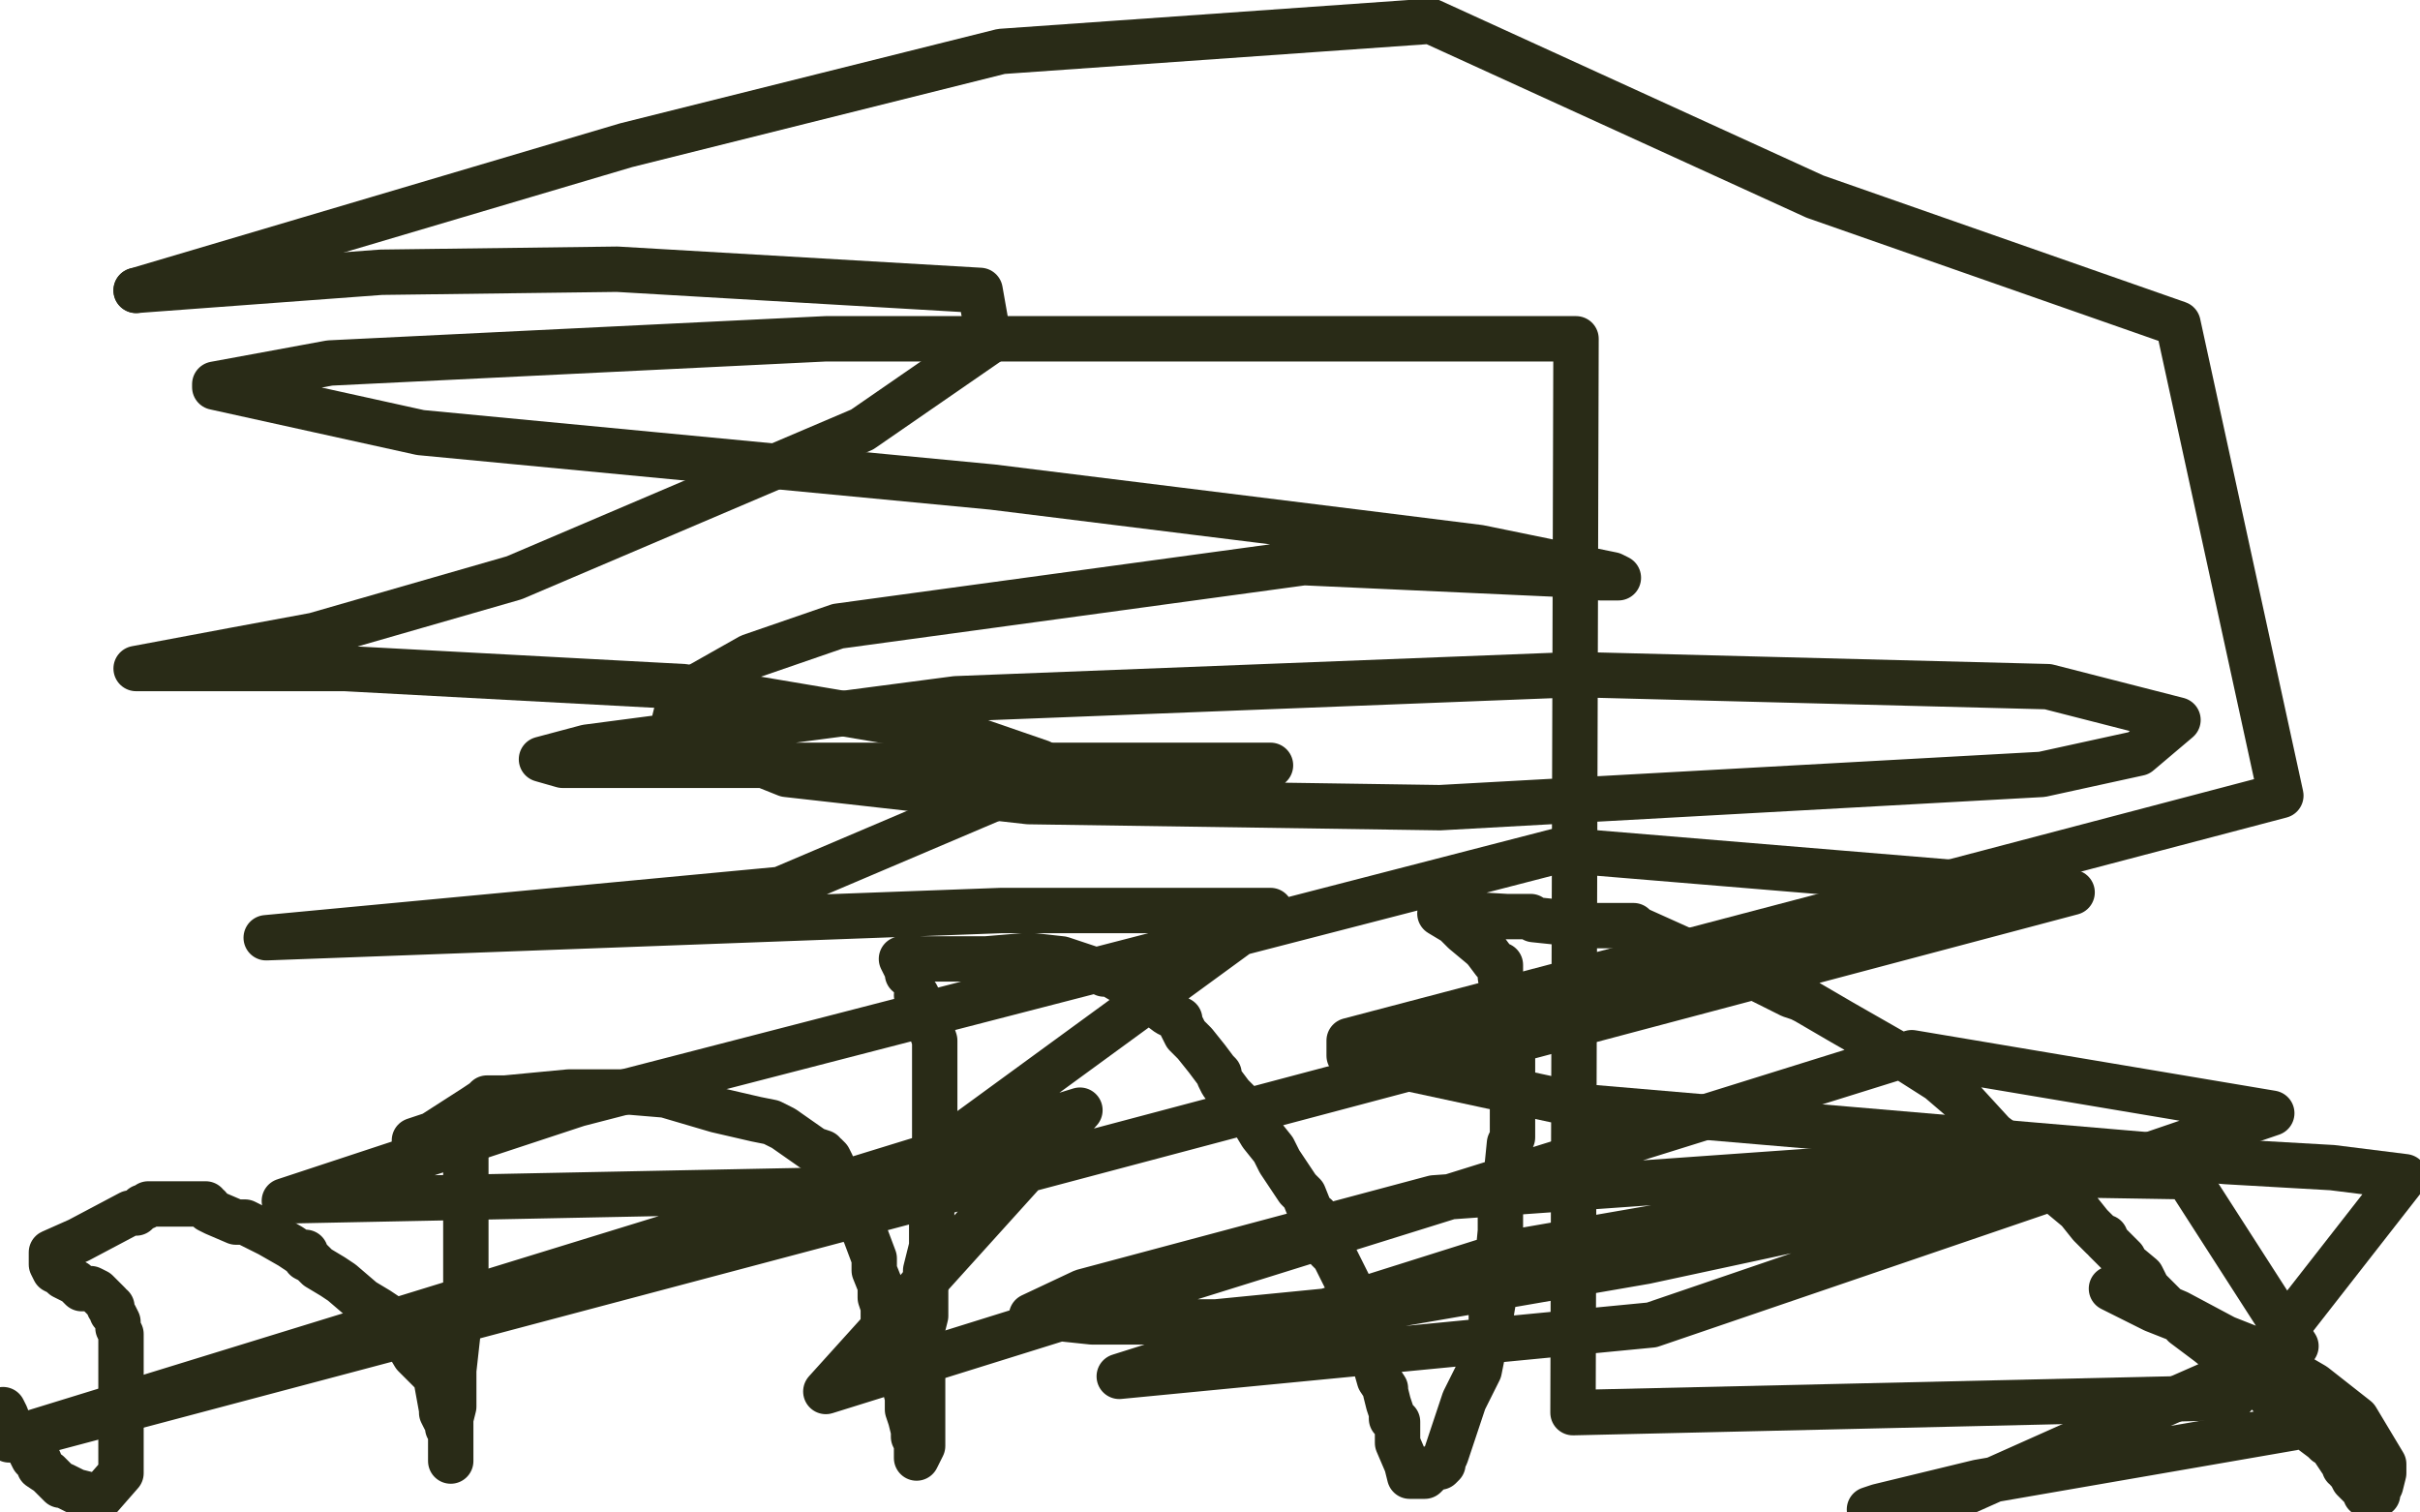 <?xml version="1.0" standalone="no"?>
<!DOCTYPE svg PUBLIC "-//W3C//DTD SVG 1.1//EN"
"http://www.w3.org/Graphics/SVG/1.1/DTD/svg11.dtd">

<svg width="800" height="500" version="1.1" xmlns="http://www.w3.org/2000/svg" xmlns:xlink="http://www.w3.org/1999/xlink" style="stroke-antialiasing: false"><desc>This SVG has been created on https://colorillo.com/</desc><rect x='0' y='0' width='800' height='500' style='fill: rgb(255,255,255); stroke-width:0' /><polyline points="1,466 2,468 2,468 3,471 3,471 6,476 6,476 9,478 9,478 10,480 10,480 11,482 11,482 12,482 12,482 12,483 13,483 13,485 16,487 19,490 20,491 21,491 25,493 29,494 31,495 33,495 40,487 40,486 40,484 40,480 40,474 40,473 40,471 40,468 40,466 40,464 40,461 40,459 40,458 40,456 40,451 40,447 40,445 40,442 40,441 39,439 39,437 38,435 37,434 37,433 37,432 36,432 36,431 33,428 32,427 30,426 27,426 25,424 23,423 21,422 20,421 18,420 17,418 17,417 17,415 17,414 26,410 43,401 45,401 47,399 48,399 49,398 50,398 60,398 63,398 64,398 67,398 68,398 68,399 69,399 69,400 71,401 78,404 81,404 89,408 96,412 99,414 101,414 101,416 103,417 105,419 110,422 113,424 120,430 125,433 128,435 129,436 131,437 131,439 134,443 137,448 141,452 142,453 144,455 146,466 146,467 147,469 148,470 148,472 149,473 149,476 149,477 149,479 149,482 149,483 149,477 149,469 150,465 150,463 150,461 150,460 150,459 150,453 152,435 154,425 154,423 154,420 154,419 154,414 154,407 154,403 154,400 154,398 154,395 154,390 154,389 154,385 154,384 154,382 153,381 151,380 150,379 149,378 149,377 146,377 143,377 140,377 137,377 143,375 157,366 160,364 161,363 167,363 188,361 195,361 198,361 200,361 208,361 220,362 237,367 250,370 255,371 259,373 269,380 272,381 272,382 273,382 274,383 275,385 276,388 277,390 280,397 281,399 284,404 286,408 289,416 289,418 289,420 291,425 291,429 292,432 292,436 292,437 293,439 295,447 298,454 300,462 300,464 300,466 301,469 302,473 302,475 303,477 303,479 303,481 303,482 305,478 305,471 305,450 305,447 305,443 305,442 305,441 305,439 306,435 306,427 306,426 306,424 306,423 306,420 308,412 308,409 308,405 308,399 309,392 309,387 309,381 309,377 309,370 309,365 309,360 309,359 309,357 309,353 309,352 309,348 309,344 308,341 306,337 304,331 303,329" style="fill: none; stroke: #292b17; stroke-width: 15; stroke-linejoin: round; stroke-linecap: round; stroke-antialiasing: false; stroke-antialias: 0; opacity: 1.0"/>
<polyline points="300,322 300,321 300,321 299,319 299,319 298,317 298,317 307,317 326,317 338,316 340,316 342,316 351,317 357,319 363,321 365,322 367,322 379,329 382,332 386,335 390,337 390,338 392,342 395,345 399,350 402,354 403,355 403,356 404,358 407,362 410,365 411,366 412,368 414,370 417,375 421,380 422,382 423,384 427,390 429,393 431,395 433,400 433,401 435,402 435,405 437,409 438,410 439,413 441,415 446,425 448,431 450,436 452,443 454,449 456,456 458,459 458,460 459,464 460,467 460,468 460,469 462,470 462,471 462,477 465,484 466,488 468,488 469,488 471,488 473,486 474,485 475,485 476,485 477,484 477,483 478,481 481,472 484,463 487,457 489,453 490,448 492,443 493,438 493,434 494,428 496,407 496,401 498,388 499,378 500,376 500,372 500,369 500,367 500,364 500,361 500,357 500,343 497,328 496,323 496,322 496,321 496,319 495,319 494,318 491,314 490,313 484,308 481,305 476,302 481,302 498,303 506,303 507,304 526,306 533,306 540,306 541,307 561,316 574,321 582,324 592,329 595,330 597,331 609,338 630,350 641,357 648,363 659,375 663,378 672,386 674,388 675,390 677,392 681,395 687,400 691,405 695,409 696,409 696,410 697,411 699,413 702,416 702,417 708,422 710,426 719,435 720,436 721,436 722,438 730,444 740,452 744,456 745,456 745,457 747,458 748,458 748,459 749,460 752,463 757,467 759,467 760,469 763,471 764,473 768,476 769,477 770,477 772,480 774,483 775,484 775,485 776,485 776,486 777,487 778,489 779,490 781,492 782,493 782,494 783,494 784,494 786,494 786,493 787,491 788,487 788,484 779,469 765,458 753,451 735,442 720,434 713,431 712,431 711,431 709,429 700,426 698,426 712,433 750,448 758,472 654,490 621,498 618,499 637,499 693,474 759,445 723,389 601,387 474,396 358,427 341,435 342,435 361,437 402,437 463,431 544,417 623,400 680,389 702,385 710,383 709,383 705,383 687,384 644,389 500,414 370,455 546,438 751,368 632,348 273,460 357,367 3,476 685,295 516,281 191,365 94,397 294,393 420,301 331,301 88,310 258,294 345,257 344,252 315,242 226,227 114,221 55,221 45,221 77,215 104,210 170,191 285,142 327,113 324,96 204,89 126,90 45,96" style="fill: none; stroke: #292b17; stroke-width: 15; stroke-linejoin: round; stroke-linecap: round; stroke-antialiasing: false; stroke-antialias: 0; opacity: 1.0"/>
<polyline points="45,96 207,48 331,17 473,7 600,65 720,107 754,263 446,344 446,349 525,366 736,384 771,386 795,389 738,462 520,467 521,112 273,112 109,120 71,127 71,128 139,143 328,161 449,176 489,181 533,190 535,191 529,191 519,190 431,186 277,207 248,217 225,230 223,238 230,244 260,256 340,265 476,267 675,256 707,249 720,238 677,227 521,223 316,231 194,247 179,251 186,253 230,253 321,253 402,253 420,253 411,257 403,258 401,258" style="fill: none; stroke: #292b17; stroke-width: 15; stroke-linejoin: round; stroke-linecap: round; stroke-antialiasing: false; stroke-antialias: 0; opacity: 1.0"/>
</svg>
